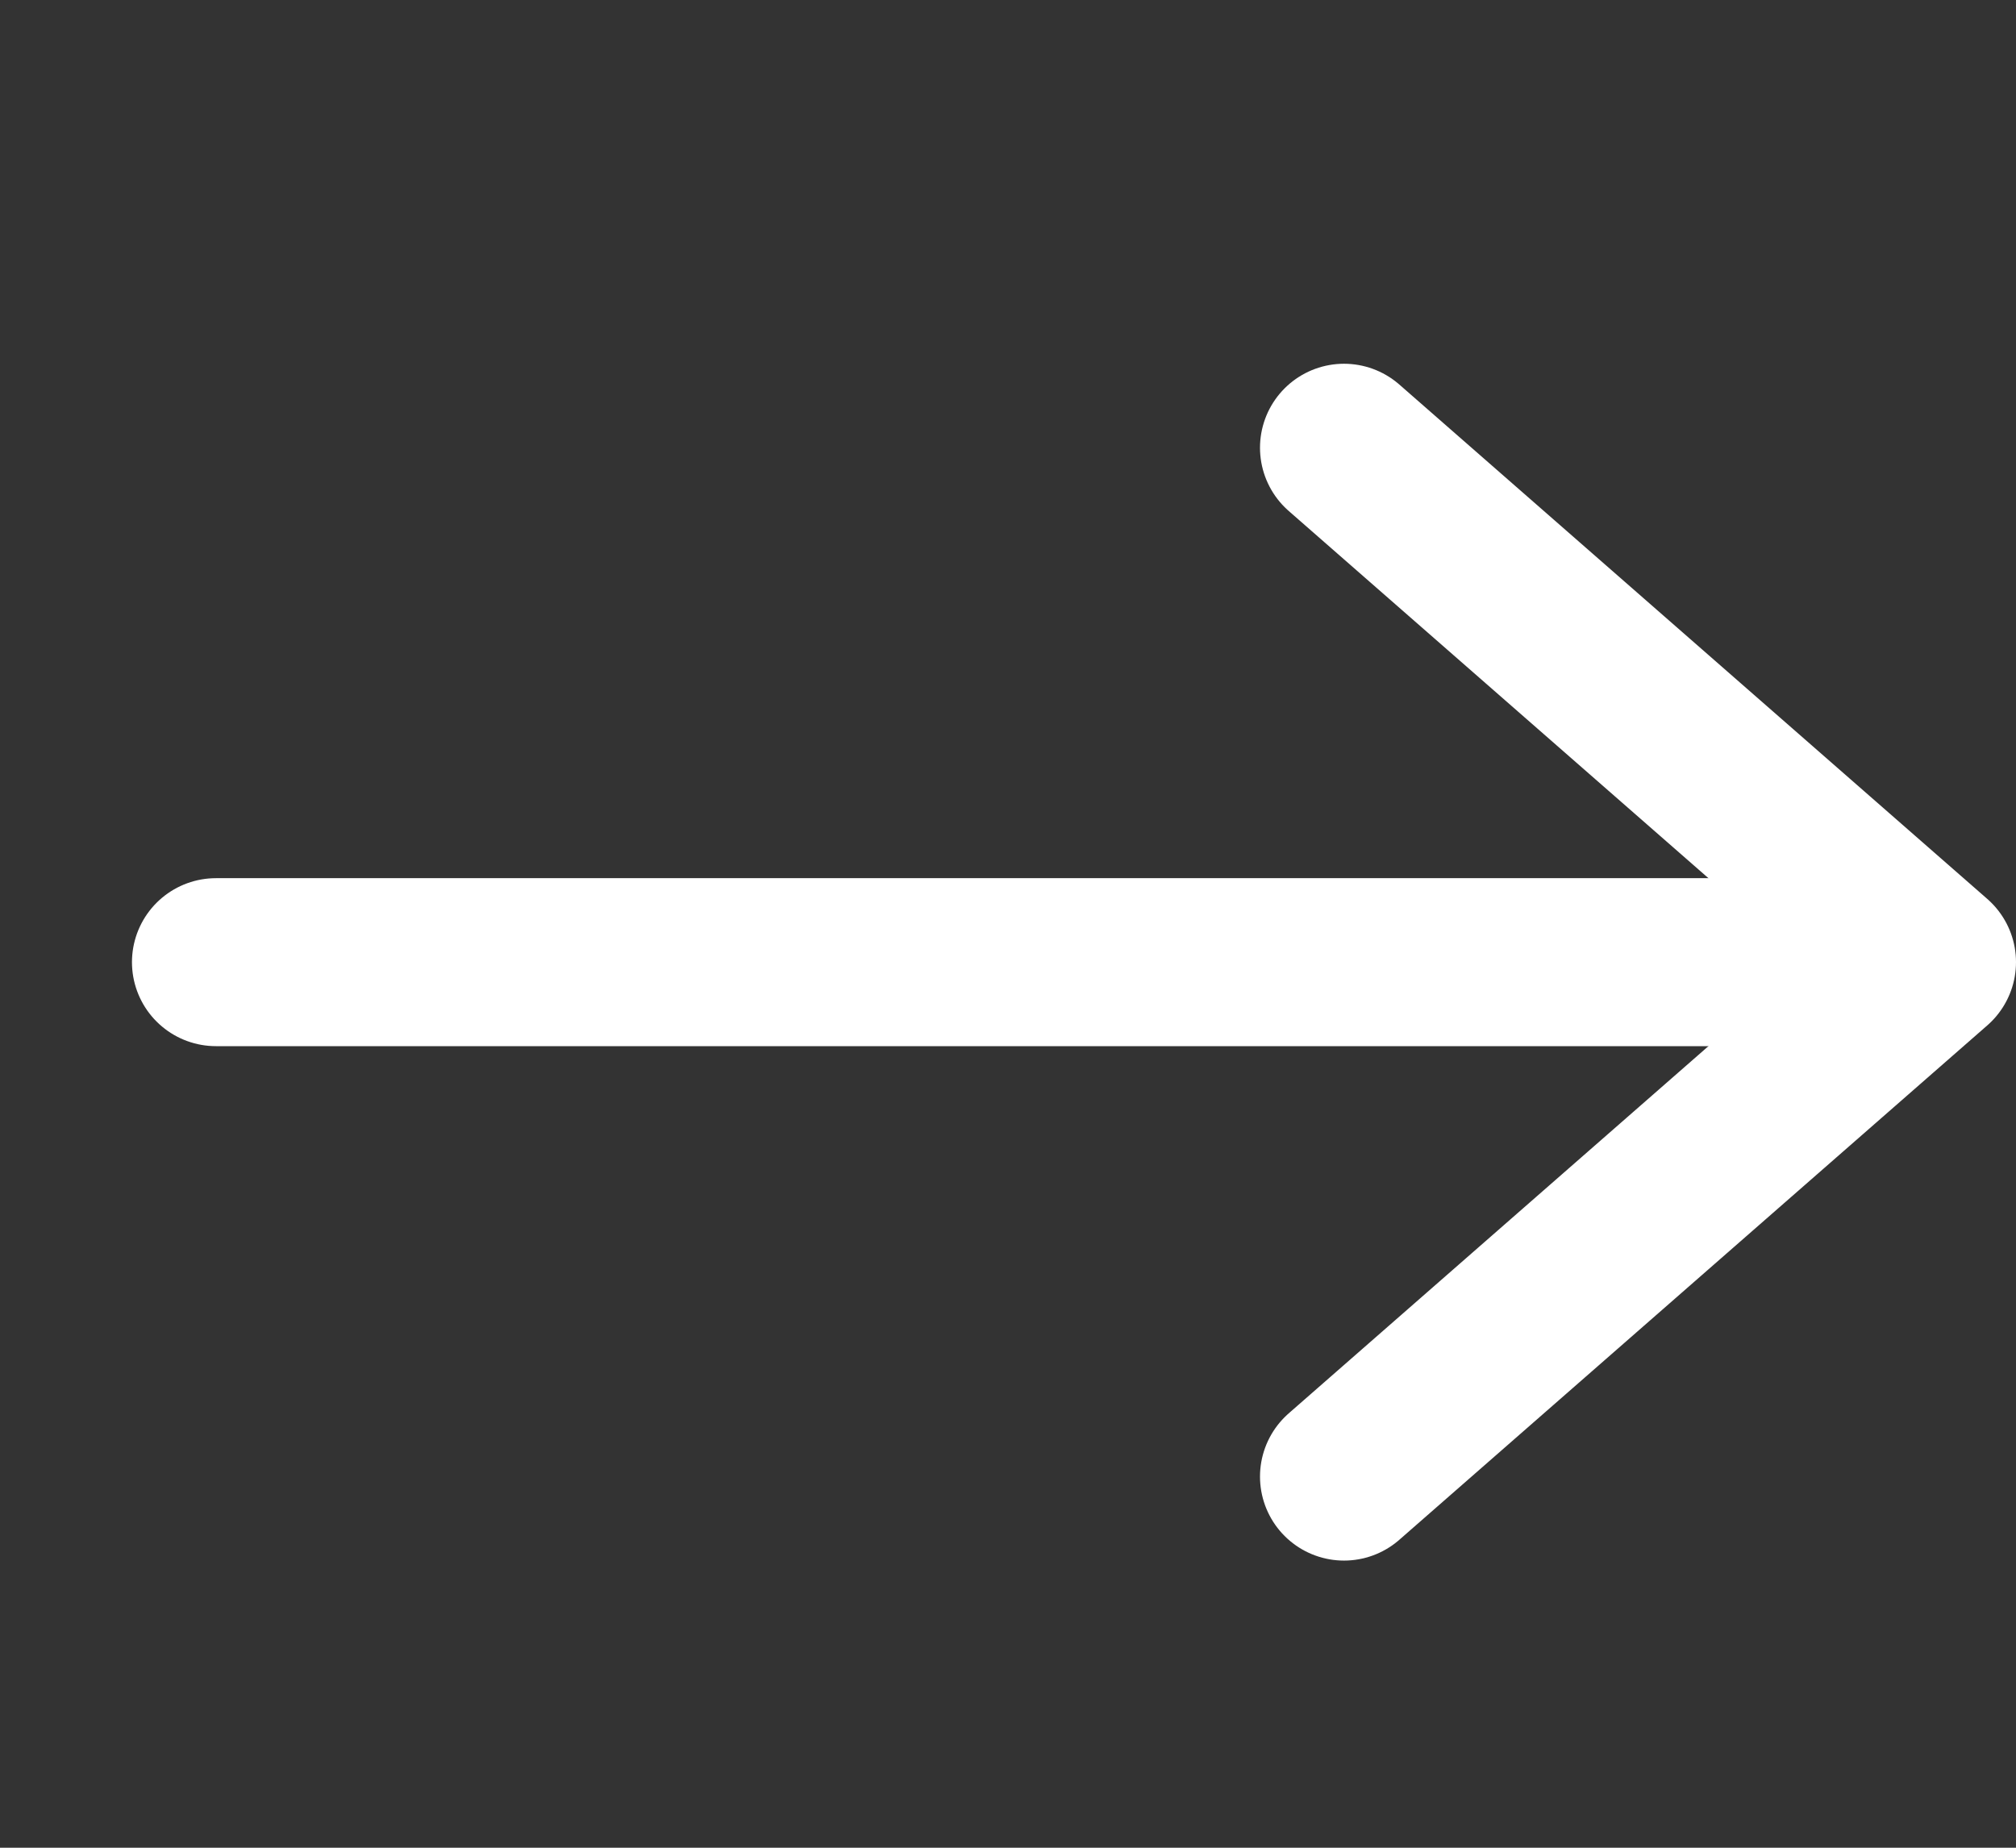 <svg width="24" height="22" viewBox="0 0 24 22" fill="none"
    xmlns="http://www.w3.org/2000/svg">
    <rect x="0" y="0" width="24" height="22" fill="#333333" stroke="none"/>
    <path d="M2.571 11.456L22.286 11.456" stroke="white" stroke-width="2" stroke-linecap="round" stroke-linejoin="round"/>
    <path d="M16 5.331L23 11.456L16 17.581" stroke="white" stroke-width="2" stroke-linecap="round" stroke-linejoin="round"/>
</svg>
